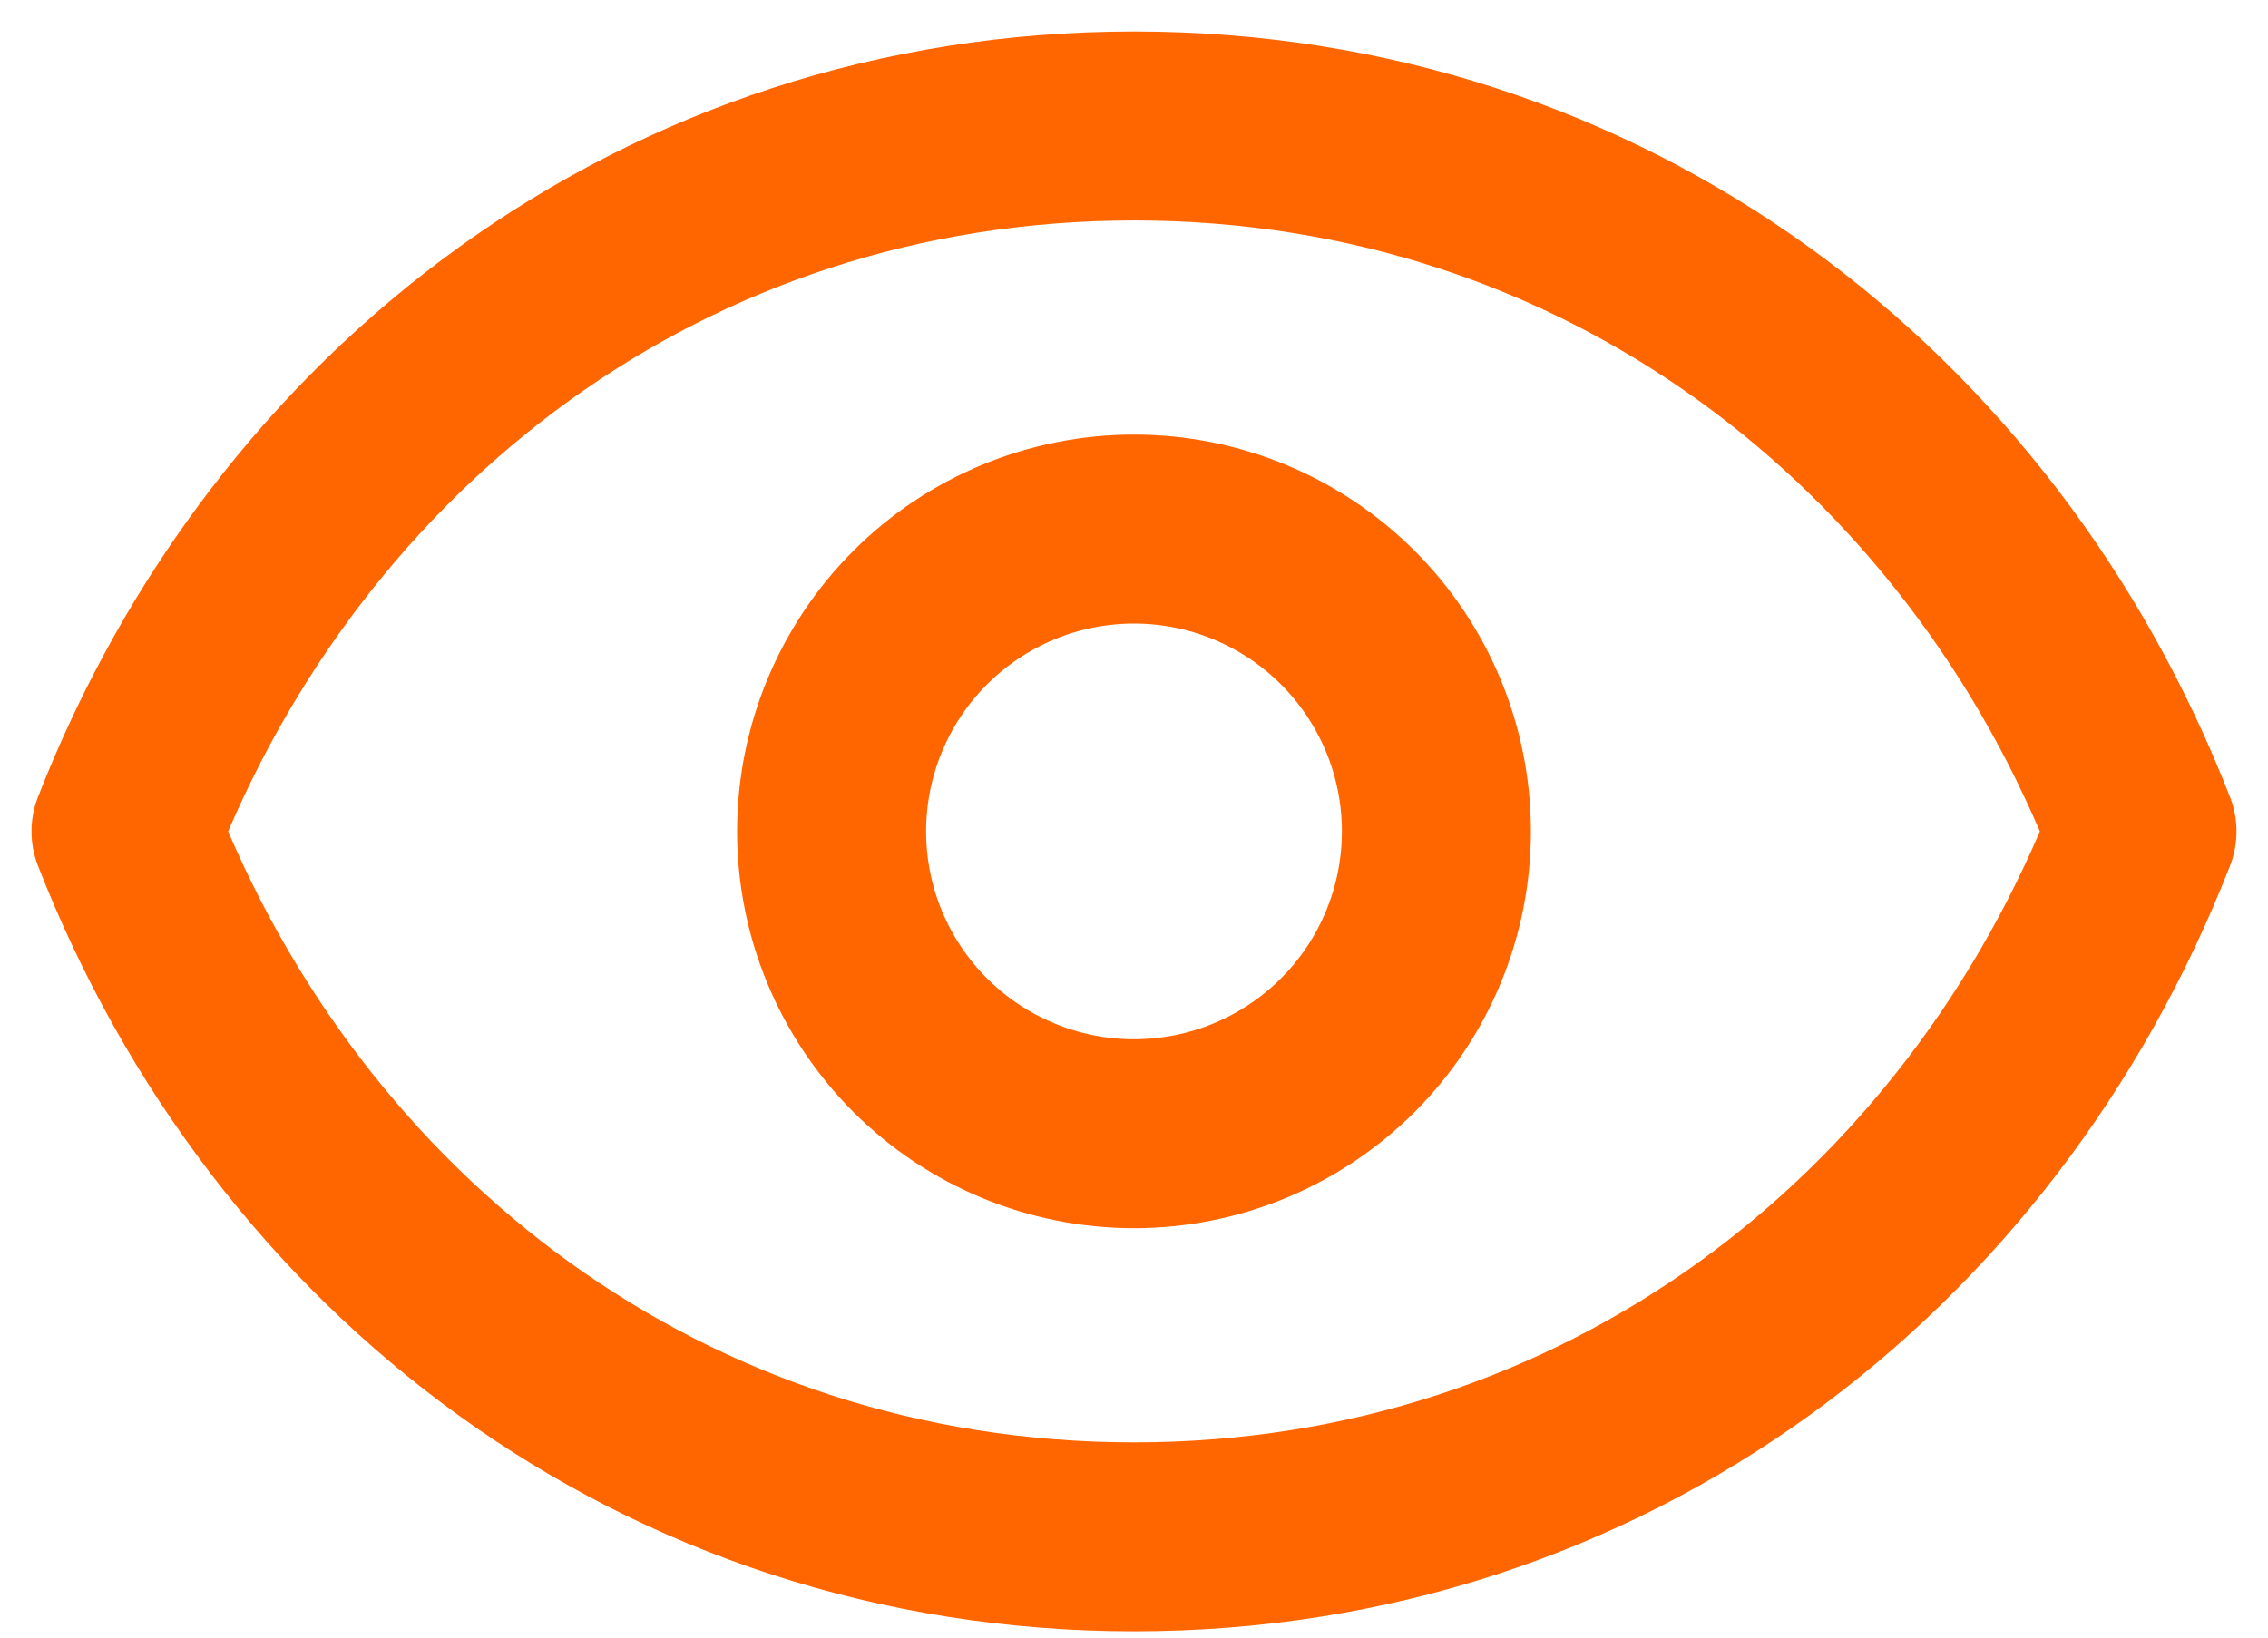 <svg width="36" height="26" viewBox="0 0 36 26" fill="none" xmlns="http://www.w3.org/2000/svg">
<path d="M22.8 13.2C22.8 14.473 22.294 15.694 21.394 16.594C20.494 17.494 19.273 18 18 18C16.727 18 15.506 17.494 14.606 16.594C13.706 15.694 13.2 14.473 13.2 13.2C13.2 11.927 13.706 10.706 14.606 9.806C15.506 8.906 16.727 8.4 18 8.4C19.273 8.4 20.494 8.906 21.394 9.806C22.294 10.706 22.8 11.927 22.8 13.2Z" stroke="#FF6600" stroke-width="3" stroke-linecap="round" stroke-linejoin="round"/>
<path d="M2 13.2C4.56 6.645 10.538 2 18 2C25.462 2 31.44 6.645 34 13.2C31.44 19.755 25.462 24.4 18 24.4C10.538 24.4 4.56 19.755 2 13.2Z" stroke="#FF6600" stroke-width="3" stroke-linecap="round" stroke-linejoin="round"/>
</svg>
